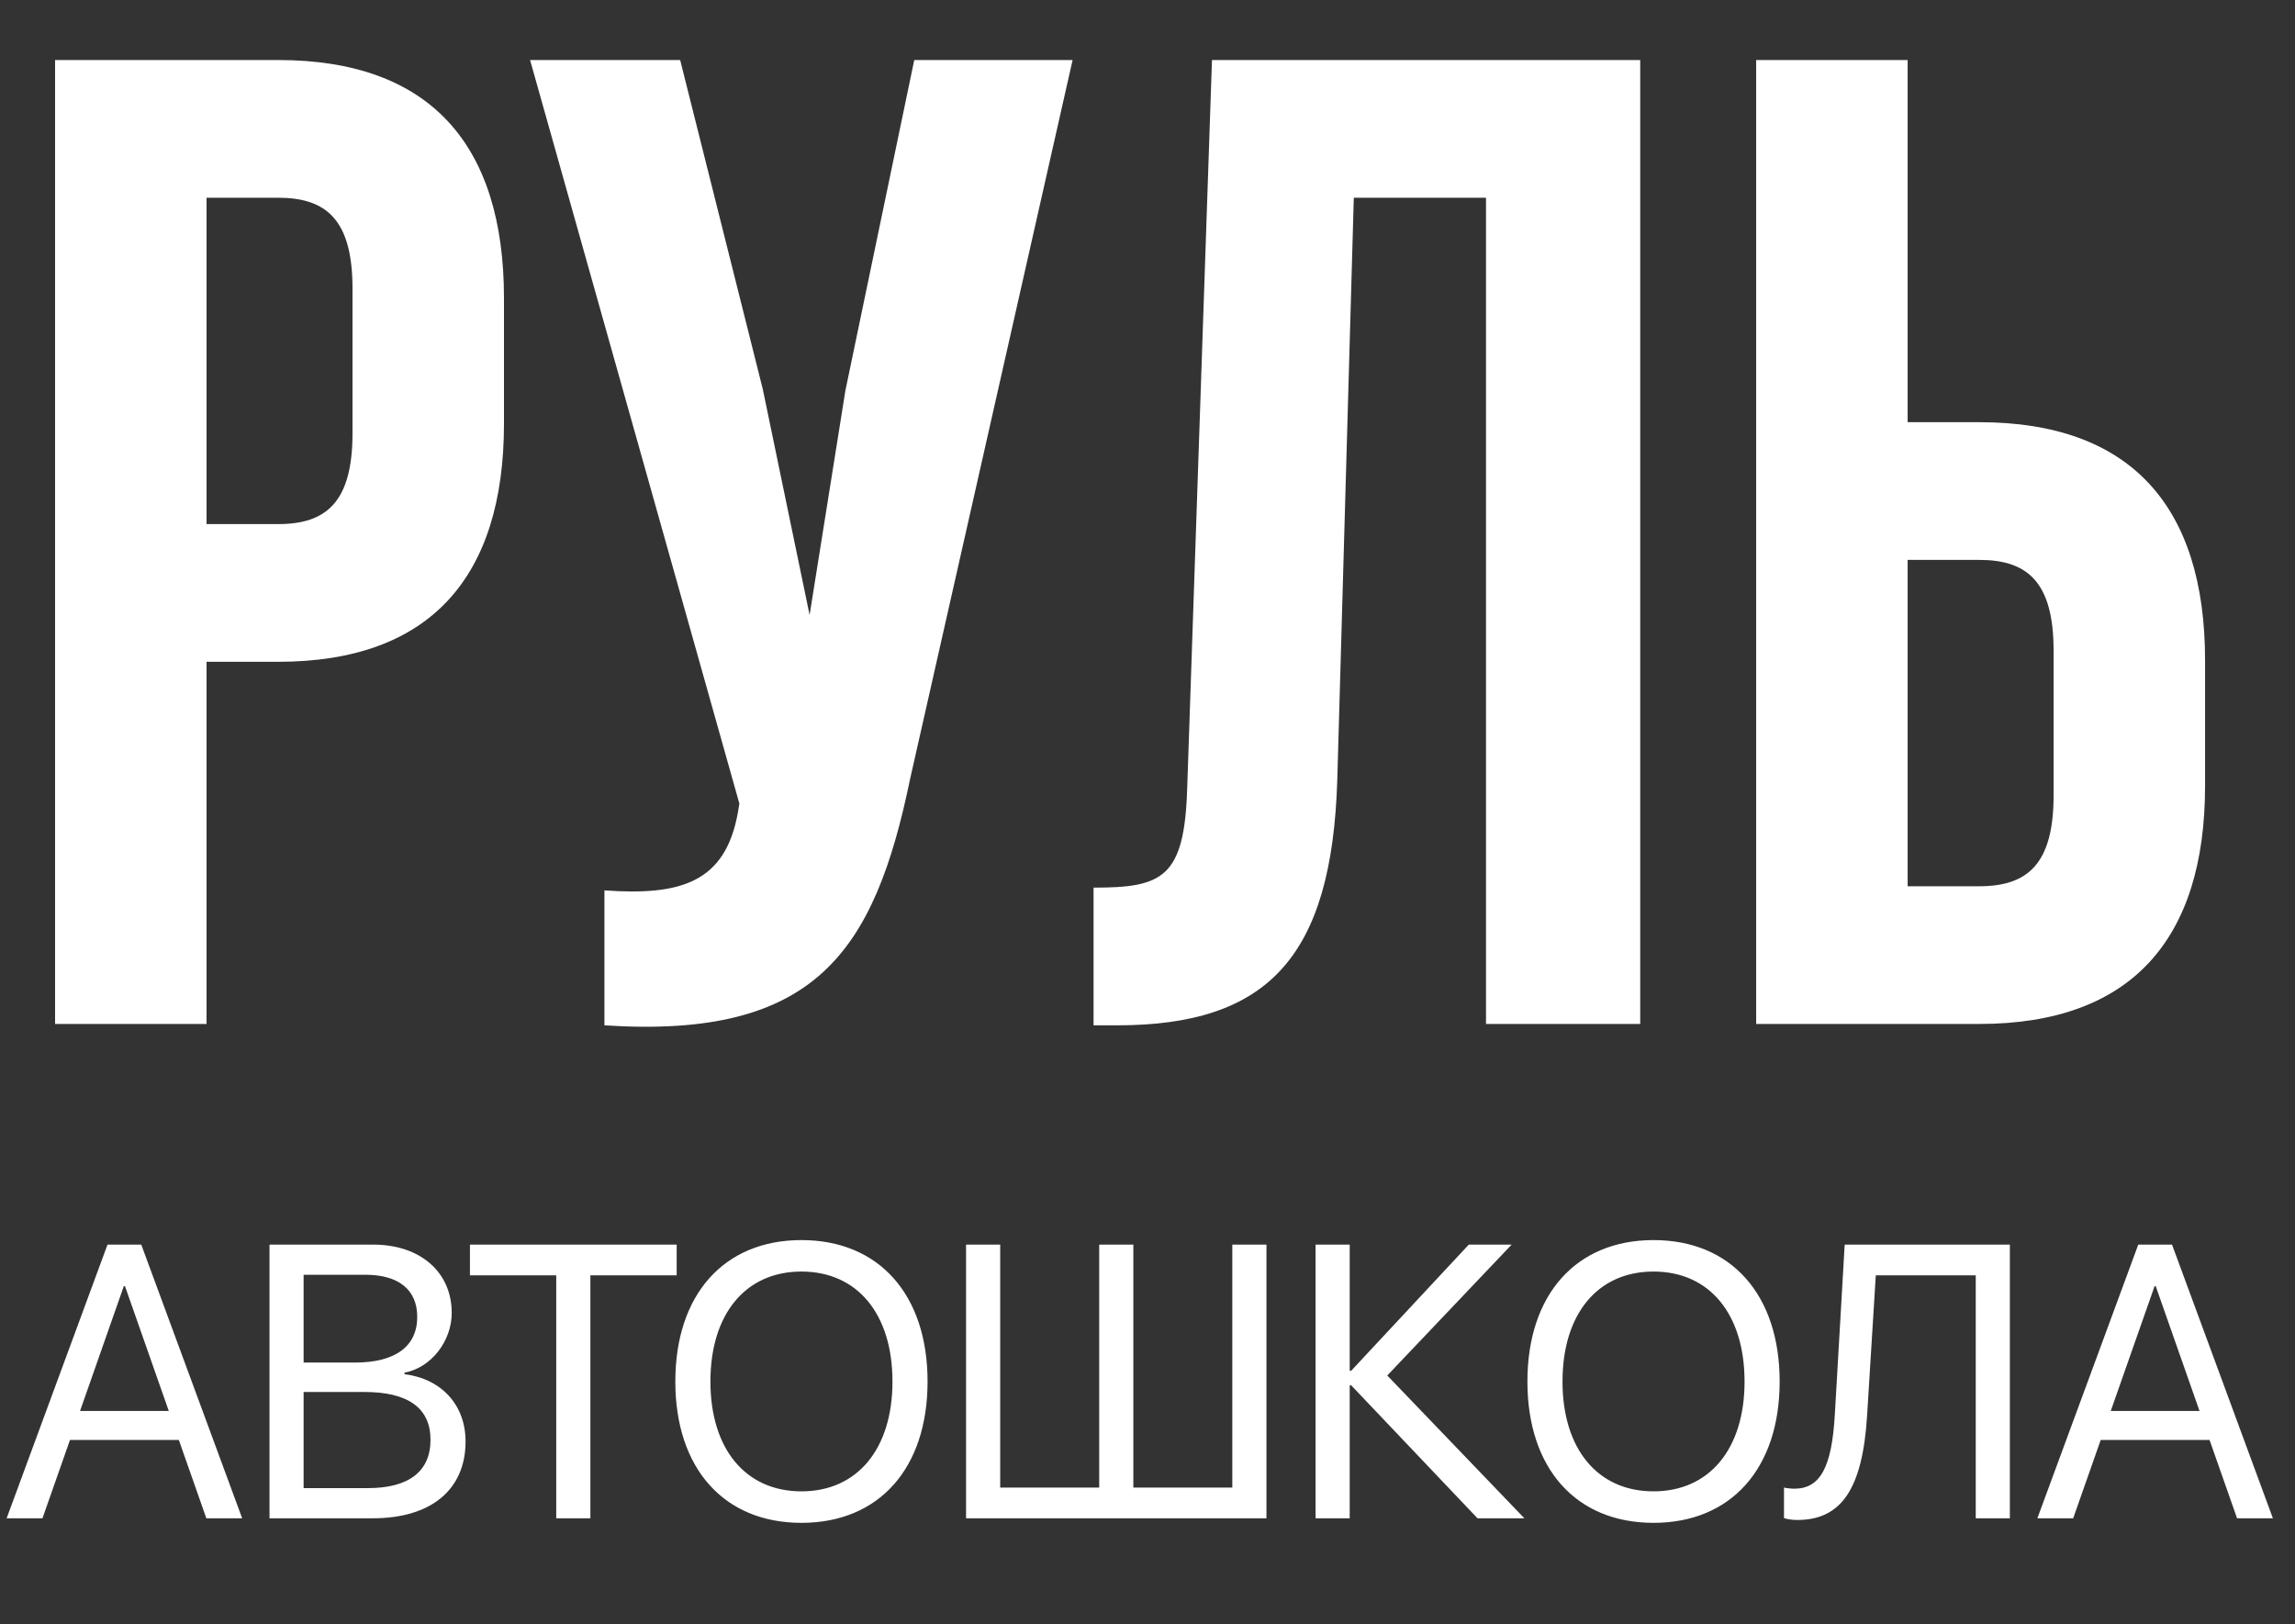 <svg width="65" height="46" viewBox="0 0 65 46" fill="none" xmlns="http://www.w3.org/2000/svg">
<rect x="0" y="0" width="65" height="46" fill="#333333" stroke="none"/>
<path d="M7.878 1.7C12.168 1.7 14.274 4.079 14.274 8.447V11.996C14.274 16.364 12.168 18.743 7.878 18.743H5.85V29H1.56V1.7H7.878ZM7.878 5.6H5.85V14.843H7.878C9.243 14.843 9.984 14.219 9.984 12.269V8.174C9.984 6.224 9.243 5.6 7.878 5.6ZM30.379 1.7L25.777 22.058C24.763 26.972 23.086 29.429 17.119 29.039V25.217C19.303 25.373 20.551 24.983 20.902 22.994L20.941 22.76L15.013 1.7H19.264L21.604 11.021L22.93 17.417L23.944 11.06L25.894 1.7H30.379ZM30.972 29.039V25.139C32.922 25.139 33.546 24.866 33.624 22.331L34.326 1.7H46.455V29H42.087V5.6H38.343L37.875 22.097C37.719 27.089 35.925 29.039 31.635 29.039H30.972ZM56.057 29H49.739V1.7H54.029V11.957H56.057C60.347 11.957 62.453 14.336 62.453 18.704V22.253C62.453 26.621 60.347 29 56.057 29ZM54.029 25.1H56.057C57.422 25.1 58.163 24.476 58.163 22.526V18.431C58.163 16.481 57.422 15.857 56.057 15.857H54.029V25.1Z" fill="white"/>
<path d="M5.844 43L5.065 40.782H1.982L1.203 43H0.188L3.045 35.249H4.001L6.859 43H5.844ZM3.507 36.426L2.267 39.96H4.78L3.54 36.426H3.507ZM10.56 43H7.633V35.249H10.57C11.897 35.249 12.794 36.023 12.794 37.183C12.794 37.989 12.203 38.741 11.457 38.875V38.918C12.509 39.052 13.186 39.794 13.186 40.825C13.186 42.189 12.209 43 10.56 43ZM8.599 36.103V38.59H10.05C11.194 38.59 11.817 38.134 11.817 37.296C11.817 36.528 11.29 36.103 10.35 36.103H8.599ZM8.599 42.146H10.415C11.58 42.146 12.193 41.673 12.193 40.776C12.193 39.879 11.559 39.423 10.323 39.423H8.599V42.146ZM16.721 43H15.754V36.12H13.31V35.249H19.165V36.12H16.721V43ZM22.699 35.121C24.896 35.121 26.271 36.667 26.271 39.127C26.271 41.587 24.896 43.129 22.699 43.129C20.502 43.129 19.127 41.587 19.127 39.127C19.127 36.667 20.502 35.121 22.699 35.121ZM22.699 36.012C21.114 36.012 20.121 37.215 20.121 39.127C20.121 41.034 21.114 42.237 22.699 42.237C24.283 42.237 25.277 41.034 25.277 39.127C25.277 37.215 24.283 36.012 22.699 36.012ZM27.361 43V35.249H28.328V42.13H31.132V35.249H32.099V42.13H34.902V35.249H35.869V43H27.361ZM39.291 38.956L43.174 43H41.847L38.27 39.235H38.227V43H37.26V35.249H38.227V38.821H38.27L41.6 35.249H42.814L39.291 38.956ZM46.832 35.121C49.029 35.121 50.404 36.667 50.404 39.127C50.404 41.587 49.029 43.129 46.832 43.129C44.635 43.129 43.26 41.587 43.26 39.127C43.26 36.667 44.635 35.121 46.832 35.121ZM46.832 36.012C45.247 36.012 44.254 37.215 44.254 39.127C44.254 41.034 45.247 42.237 46.832 42.237C48.416 42.237 49.41 41.034 49.41 39.127C49.41 37.215 48.416 36.012 46.832 36.012ZM56.924 43H55.958V36.12H53.127L52.88 40.1C52.751 42.162 52.155 43.048 50.903 43.048C50.764 43.048 50.624 43.027 50.527 42.995V42.13C50.587 42.146 50.731 42.162 50.817 42.162C51.553 42.162 51.881 41.56 51.967 40.062L52.246 35.249H56.924V43ZM63.359 43L62.58 40.782H59.497L58.718 43H57.703L60.561 35.249H61.517L64.374 43H63.359ZM61.023 36.426L59.782 39.96H62.296L61.055 36.426H61.023Z" fill="white"/>
</svg>
